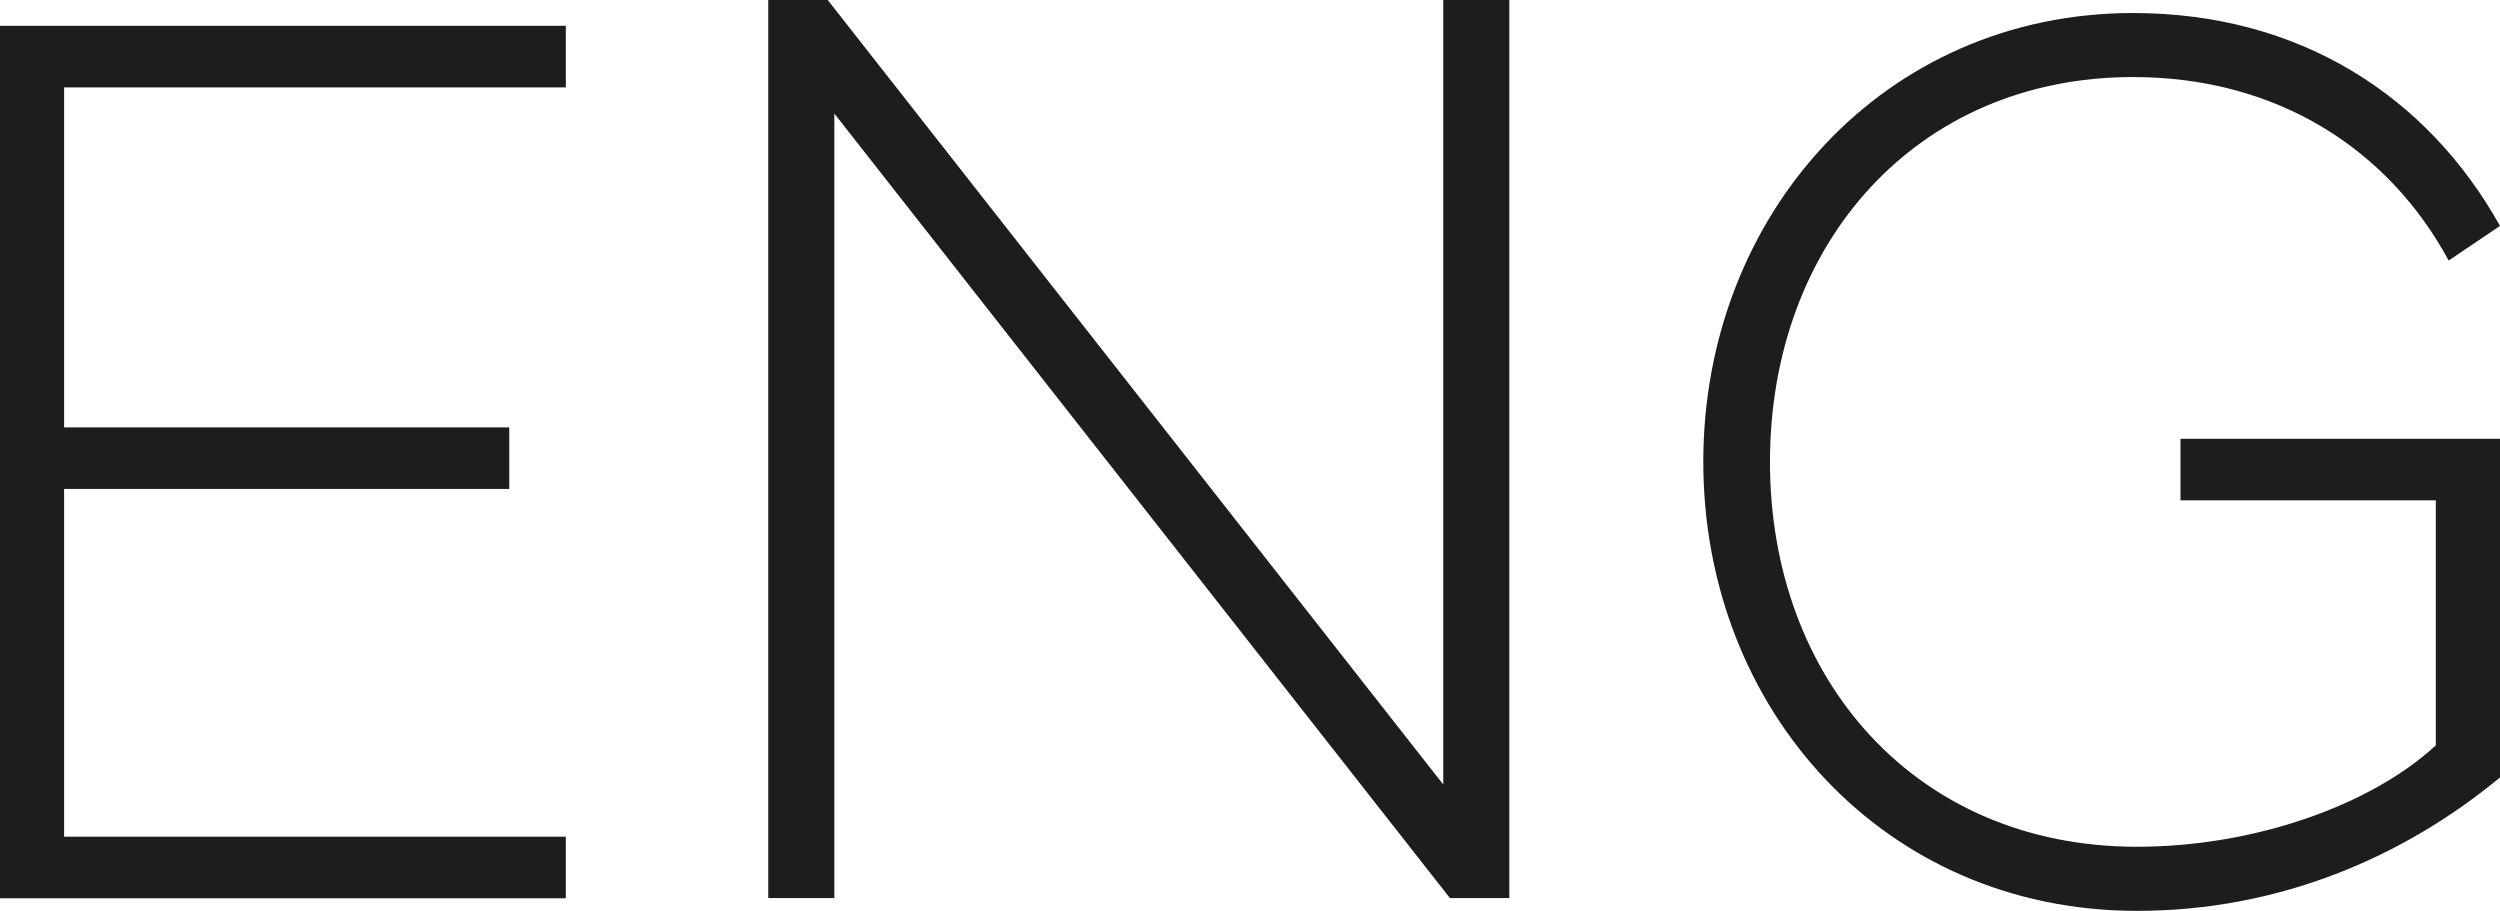 <?xml version="1.0" encoding="UTF-8"?><svg id="_레이어_2" xmlns="http://www.w3.org/2000/svg" viewBox="0 0 29.17 10.629"><defs><style>.cls-1{fill:#1d1d1b;}</style></defs><g id="Layer_1"><path class="cls-1" d="m0,.301h6.602v.719H.748v3.967h5.194v.718H.748v4.057h5.854v.719H0V.301Z"/><path class="cls-1" d="m8.965,0h.693l7.182,9.154V0h.771v10.479h-.693L9.735,1.325v9.154h-.771V0Z"/><path class="cls-1" d="m19.874,5.39c0-2.889,2.11-5.238,5.015-5.238,1.931,0,3.428.958,4.281,2.484l-.599.404c-.704-1.303-2.006-2.141-3.683-2.141-2.529,0-4.236,1.946-4.236,4.49,0,2.545,1.707,4.491,4.281,4.491,1.362,0,2.725-.479,3.488-1.183v-2.859h-2.979v-.718h3.728v3.951c-1.123.929-2.575,1.557-4.236,1.557-2.949,0-5.06-2.35-5.06-5.239Z"/></g></svg>